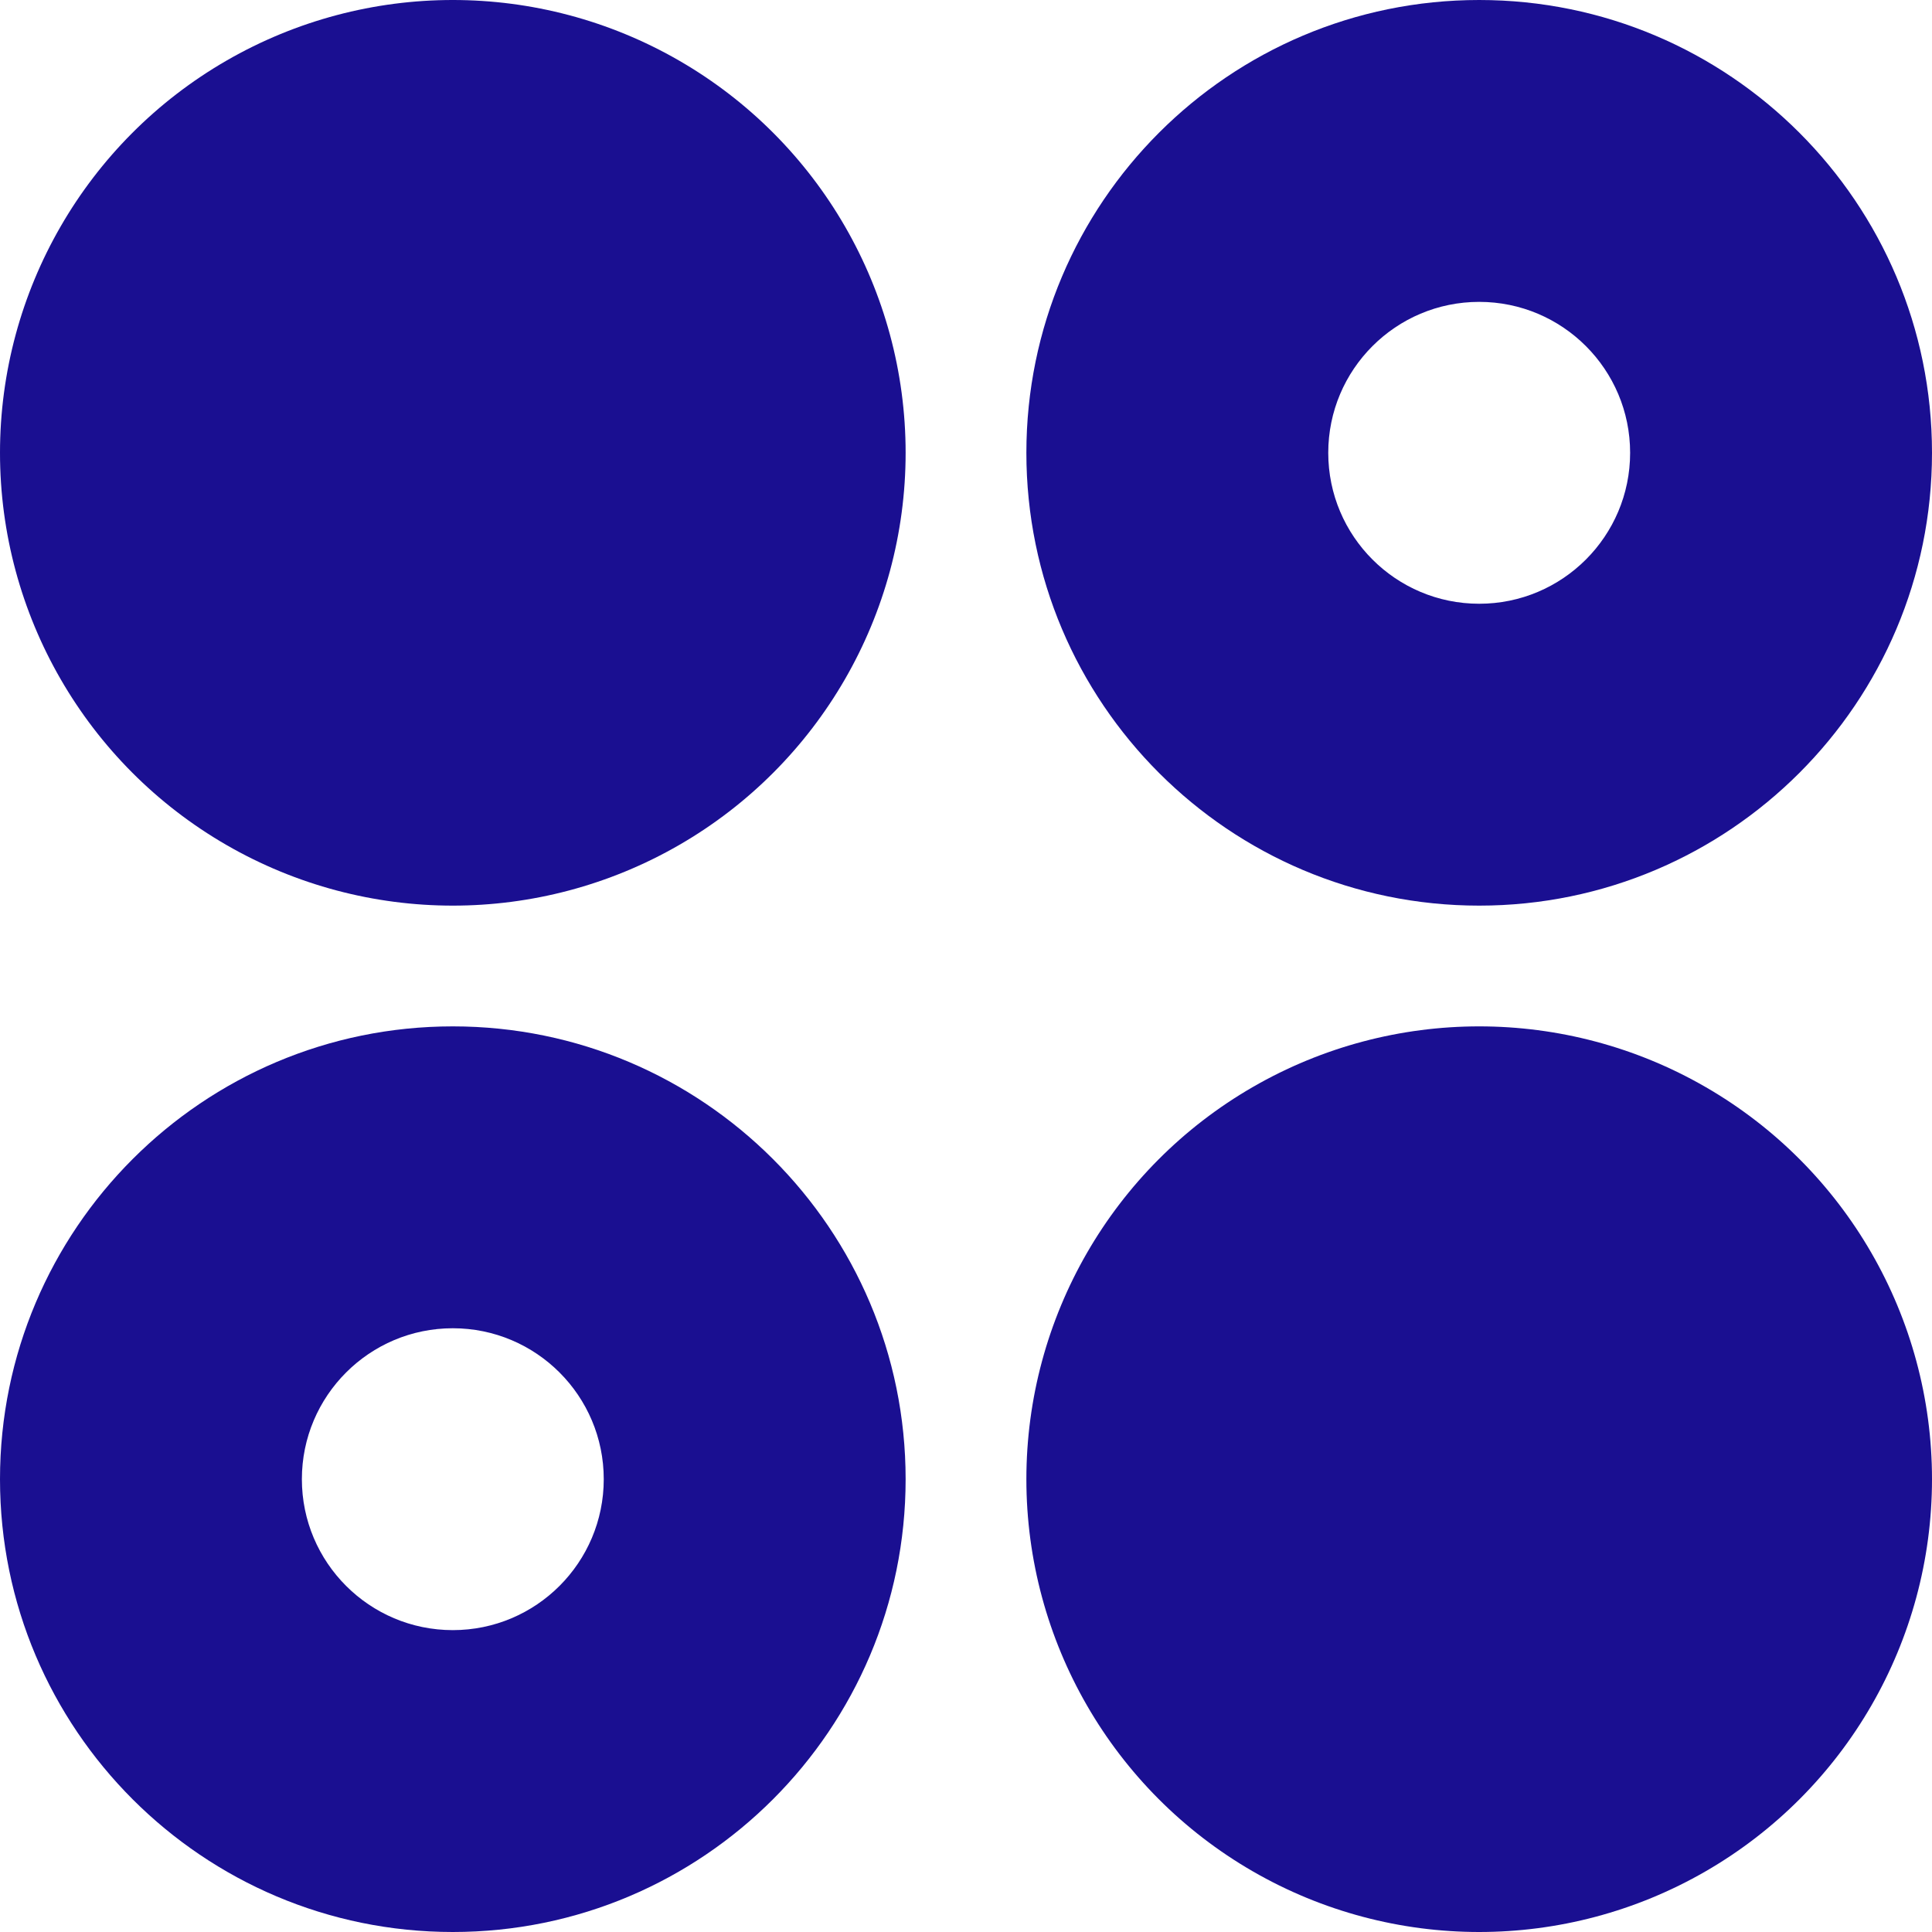 <?xml version="1.0" encoding="UTF-8"?>
<svg id="Layer_1" data-name="Layer 1" xmlns="http://www.w3.org/2000/svg" viewBox="0 0 32 32">
  <circle fill="#1A0F91" cx="7.5" cy="7.5" r="7.5"></circle>
  <path fill="#1A0F91" d="m24.5,15c4.14,0,7.5-3.36,7.5-7.5S28.64,0,24.5,0s-7.5,3.36-7.5,7.5,3.36,7.5,7.5,7.5Zm0-10c1.38,0,2.5,1.12,2.5,2.5s-1.12,2.5-2.5,2.5-2.5-1.12-2.5-2.5,1.12-2.5,2.5-2.5Z"></path>
  <path fill="#1A0F91" d="m7.5,17c-4.14,0-7.5,3.36-7.5,7.5s3.36,7.5,7.5,7.5,7.5-3.36,7.5-7.5-3.36-7.5-7.5-7.5Zm0,10c-1.38,0-2.5-1.12-2.5-2.5s1.12-2.5,2.5-2.5,2.5,1.12,2.5,2.5-1.12,2.5-2.5,2.5Z"></path>
  <circle fill="#1A0F91" cx="24.5" cy="24.5" r="7.5"></circle>
</svg> 